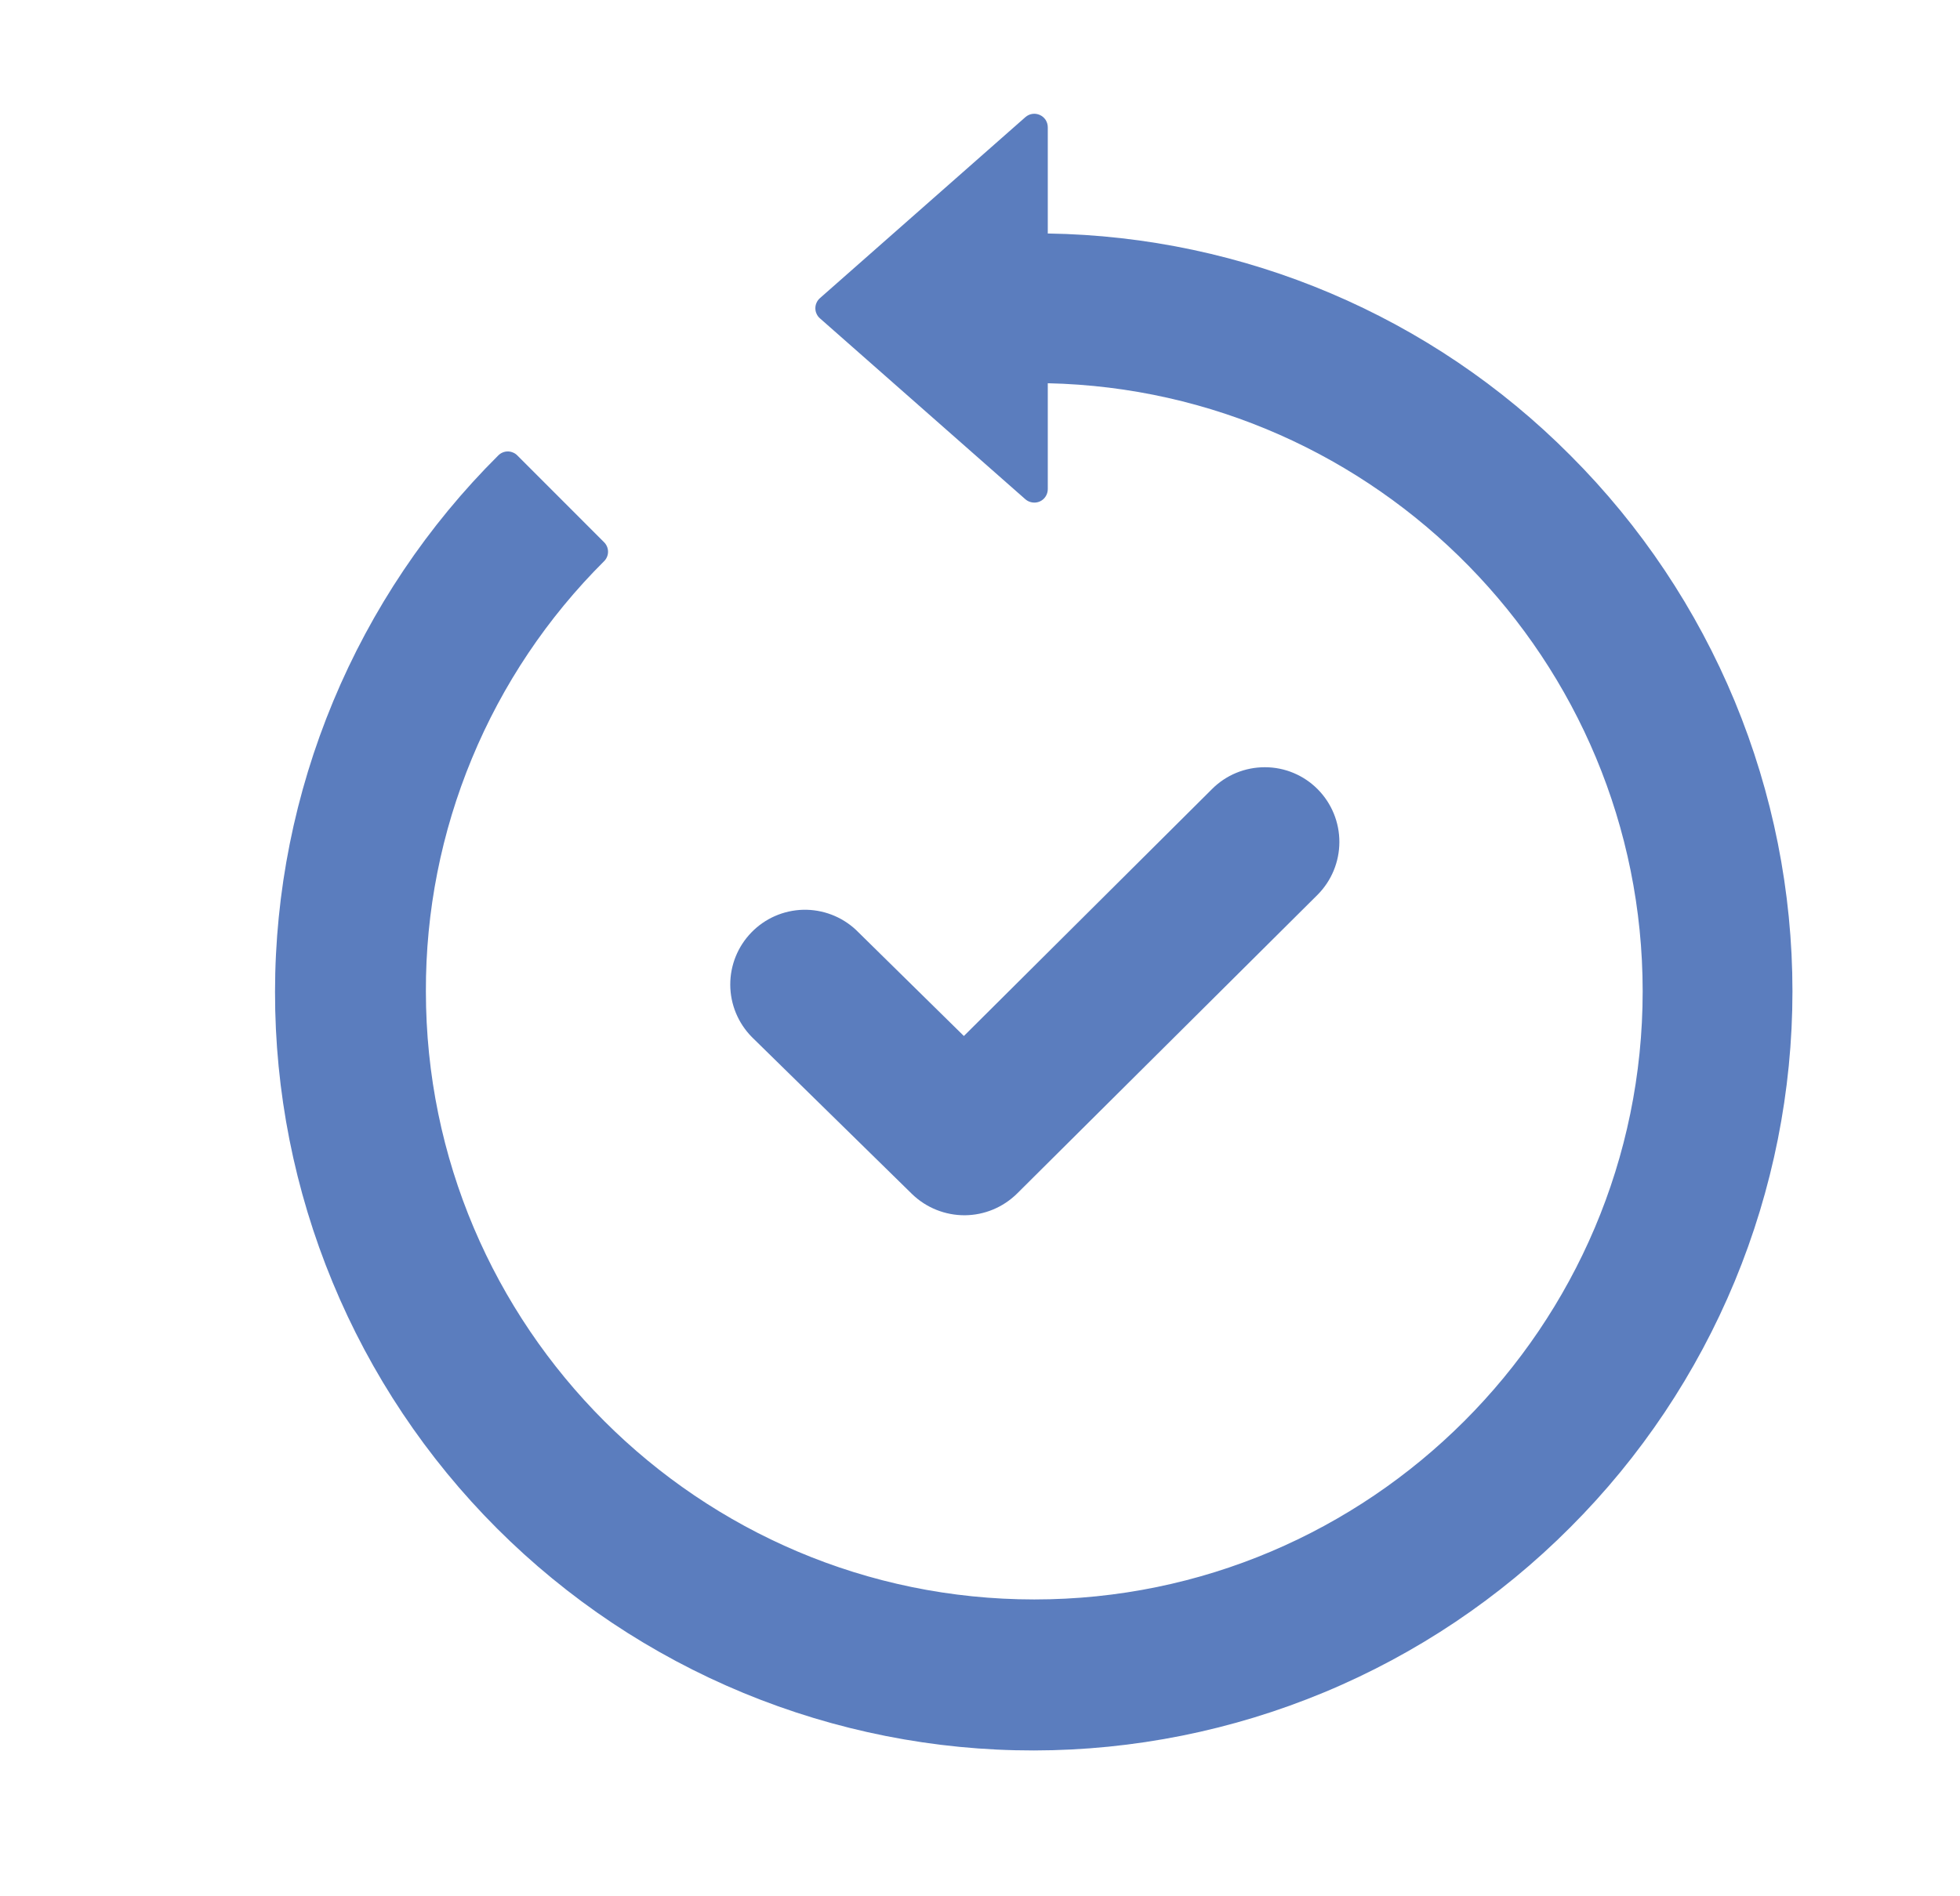 <svg xmlns="http://www.w3.org/2000/svg" fill="none" viewBox="0 0 31 30" height="30" width="31">
<g clip-path="url(#clip0_59_852)">
<g clip-path="url(#clip1_59_852)">
<path fill="#5B7DBE" d="M11.89 16.405C11.673 16.184 11.551 15.888 11.55 15.579C11.549 15.27 11.669 14.973 11.885 14.751C12.1 14.529 12.394 14.401 12.703 14.393C13.012 14.386 13.312 14.5 13.538 14.711L15.245 16.39L19.171 12.482C19.28 12.373 19.41 12.286 19.553 12.227C19.696 12.168 19.85 12.138 20.004 12.138H20.008C20.163 12.138 20.317 12.169 20.46 12.229C20.603 12.289 20.732 12.376 20.841 12.486C21.062 12.709 21.185 13.01 21.184 13.323C21.183 13.636 21.059 13.936 20.837 14.158L16.086 18.883C15.865 19.101 15.569 19.224 15.259 19.226C14.949 19.227 14.651 19.108 14.428 18.893L11.89 16.405ZM24.837 7.204C22.646 5.001 19.68 3.741 16.572 3.694V2.013C16.572 1.972 16.56 1.932 16.538 1.897C16.516 1.863 16.484 1.836 16.447 1.819C16.409 1.802 16.368 1.796 16.327 1.802C16.287 1.808 16.249 1.826 16.218 1.853L12.968 4.717C12.945 4.737 12.927 4.762 12.915 4.789C12.902 4.817 12.896 4.846 12.896 4.877C12.896 4.907 12.902 4.937 12.915 4.964C12.927 4.992 12.945 5.016 12.968 5.036L16.218 7.899C16.249 7.926 16.287 7.943 16.328 7.949C16.368 7.955 16.409 7.95 16.447 7.933C16.484 7.916 16.516 7.889 16.538 7.854C16.56 7.82 16.572 7.78 16.572 7.739V6.063C21.779 6.177 25.981 10.449 25.981 15.683C25.981 20.988 21.664 25.304 16.359 25.304C11.053 25.304 6.736 20.988 6.736 15.683C6.732 14.419 6.98 13.166 7.464 11.999C7.947 10.831 8.658 9.771 9.554 8.879C9.594 8.84 9.617 8.785 9.617 8.729C9.617 8.672 9.594 8.618 9.554 8.578L8.182 7.205C8.162 7.185 8.139 7.169 8.113 7.159C8.087 7.148 8.06 7.142 8.032 7.142C7.975 7.142 7.921 7.165 7.881 7.205C6.763 8.317 5.876 9.639 5.27 11.095C4.664 12.551 4.351 14.112 4.35 15.689C4.348 17.266 4.657 18.827 5.26 20.285C5.862 21.742 6.746 23.066 7.861 24.181C8.976 25.296 10.3 26.18 11.758 26.783C13.215 27.385 14.777 27.695 16.354 27.693C17.93 27.691 19.491 27.378 20.947 26.772C22.403 26.166 23.725 25.279 24.838 24.161C25.951 23.048 26.834 21.726 27.437 20.271C28.039 18.817 28.35 17.258 28.35 15.683C28.35 14.108 28.039 12.549 27.437 11.094C26.834 9.64 25.951 8.318 24.837 7.204Z"></path>
</g>
</g>
<defs>
<clipPath id="clip0_59_852">
<rect transform="translate(0.75)" fill="white" height="30" width="30"></rect>
</clipPath>
<clipPath id="clip1_59_852">
<rect transform="translate(0.75)" fill="white" height="30" width="30"></rect>
</clipPath>
</defs>
</svg>
